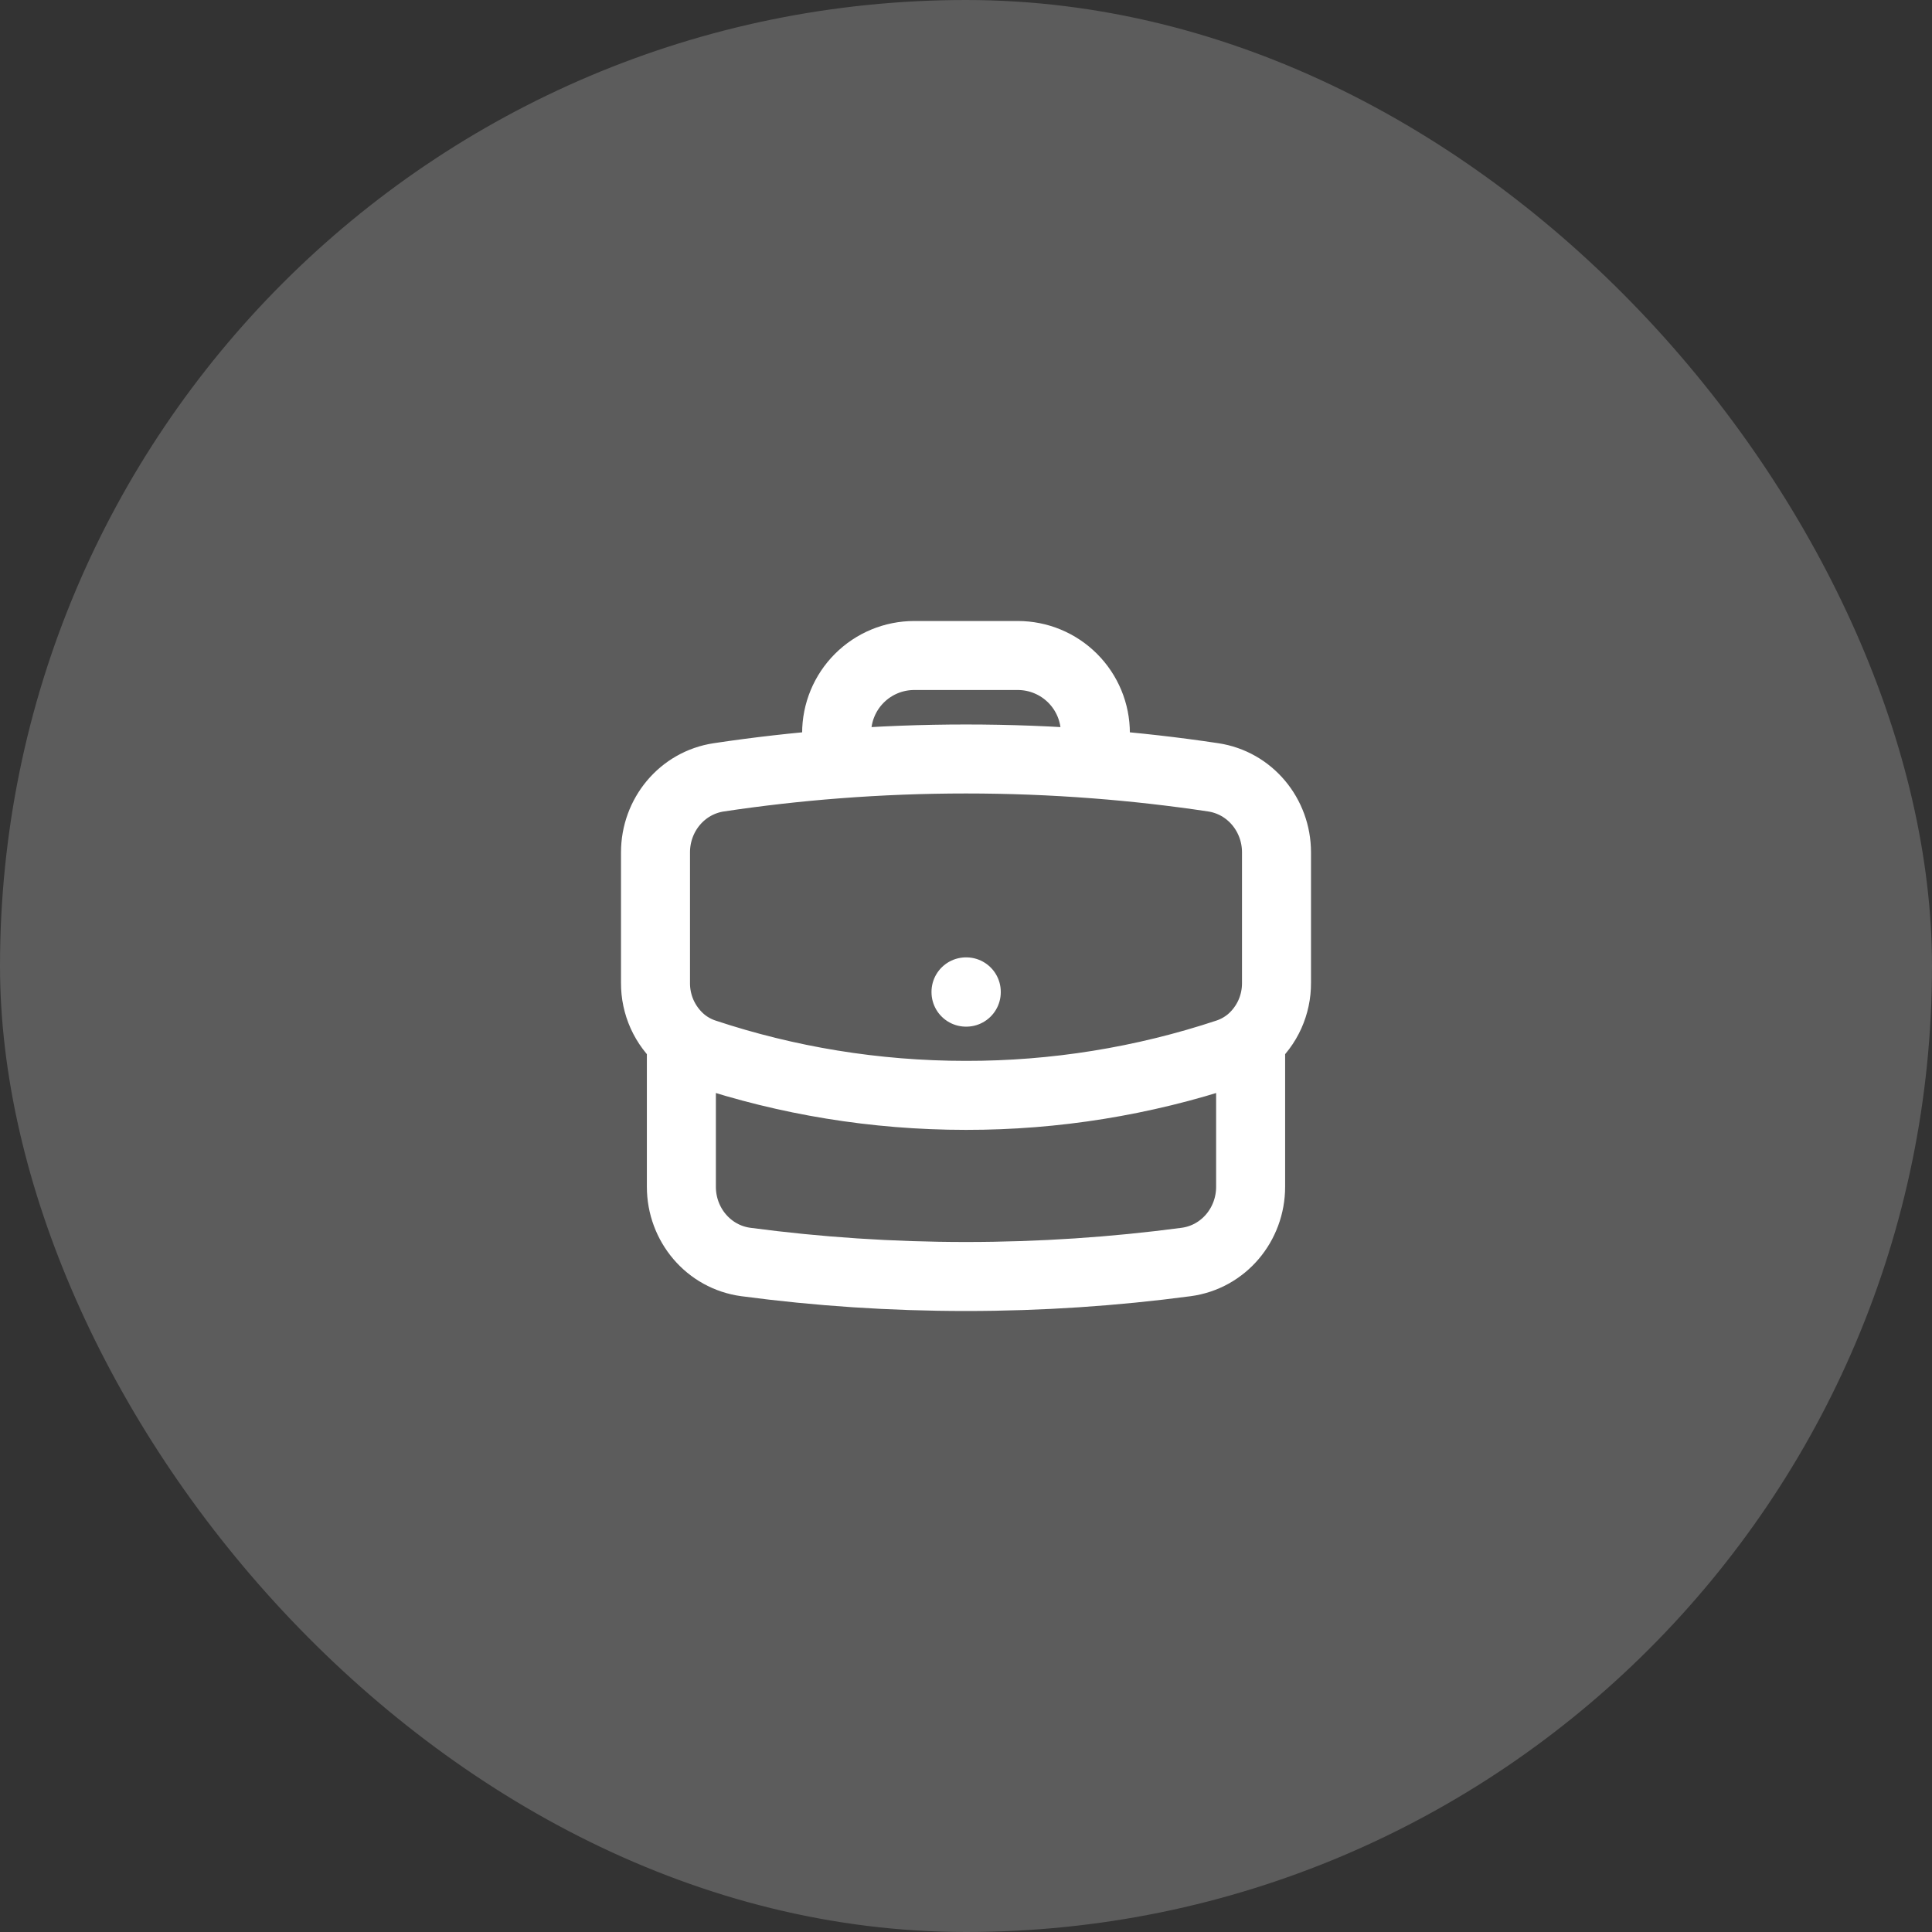<svg width="56" height="56" viewBox="0 0 56 56" fill="none" xmlns="http://www.w3.org/2000/svg">
<rect x="0" y="0" width="56" height="56" fill="#333333" stroke="none"/>
<rect width="56" height="56" rx="28" fill="white" fill-opacity="0.2"/>
<path d="M36.25 30.15V34.4C36.25 35.494 35.463 36.436 34.378 36.58C32.291 36.857 30.162 37 28 37C25.838 37 23.709 36.857 21.622 36.58C20.537 36.436 19.75 35.494 19.75 34.4V30.15M36.25 30.15C36.487 29.944 36.678 29.688 36.807 29.402C36.936 29.115 37.002 28.804 37 28.489V24.706C37 23.625 36.232 22.691 35.163 22.531C34.03 22.361 32.892 22.232 31.75 22.144M36.25 30.15C36.056 30.315 35.83 30.445 35.577 30.53C33.133 31.341 30.575 31.753 28 31.75C25.352 31.75 22.805 31.321 20.423 30.53C20.176 30.448 19.948 30.319 19.75 30.15M19.75 30.15C19.513 29.944 19.323 29.688 19.193 29.402C19.064 29.115 18.998 28.804 19 28.489V24.706C19 23.625 19.768 22.691 20.837 22.531C21.97 22.361 23.108 22.232 24.25 22.144M31.75 22.144V21.25C31.75 20.653 31.513 20.081 31.091 19.659C30.669 19.237 30.097 19 29.5 19H26.5C25.903 19 25.331 19.237 24.909 19.659C24.487 20.081 24.25 20.653 24.25 21.25V22.144M31.75 22.144C29.254 21.951 26.746 21.951 24.25 22.144M28 28.75H28.008V28.758H28V28.75Z" stroke="white" stroke-width="2" stroke-linecap="round" stroke-linejoin="round"/>
</svg>
